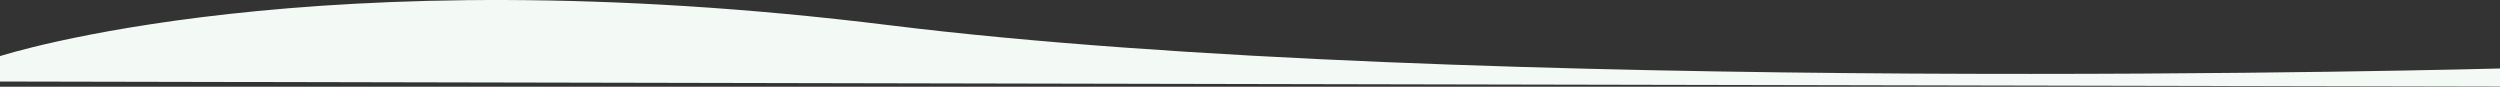 <?xml version="1.0" encoding="utf-8"?>
<!-- Generator: Adobe Illustrator 25.3.1, SVG Export Plug-In . SVG Version: 6.00 Build 0)  -->
<svg version="1.1" id="Ebene_1" xmlns="http://www.w3.org/2000/svg" xmlns:xlink="http://www.w3.org/1999/xlink" x="0px" y="0px"
	 viewBox="0 0 1920 66.6" style="enable-background:new 0 0 1920 66.6;" xml:space="preserve">
<rect x="0" y="0" width="1920" height="66.6" fill="#333333" stroke="none"/>
<style type="text/css">
	.st0{fill:#F3FAF5;}
</style>
<g id="Ebene_2_1_">
	<g id="Ebene_1-2">
		<path id="Pfad_2" class="st0" d="M0,43.1c0,0,241.2-78.4,683.3-23.7S1920,52.6,1920,52.6v13.9L0,62.6V43.1z"/>
	</g>
</g>
</svg>
